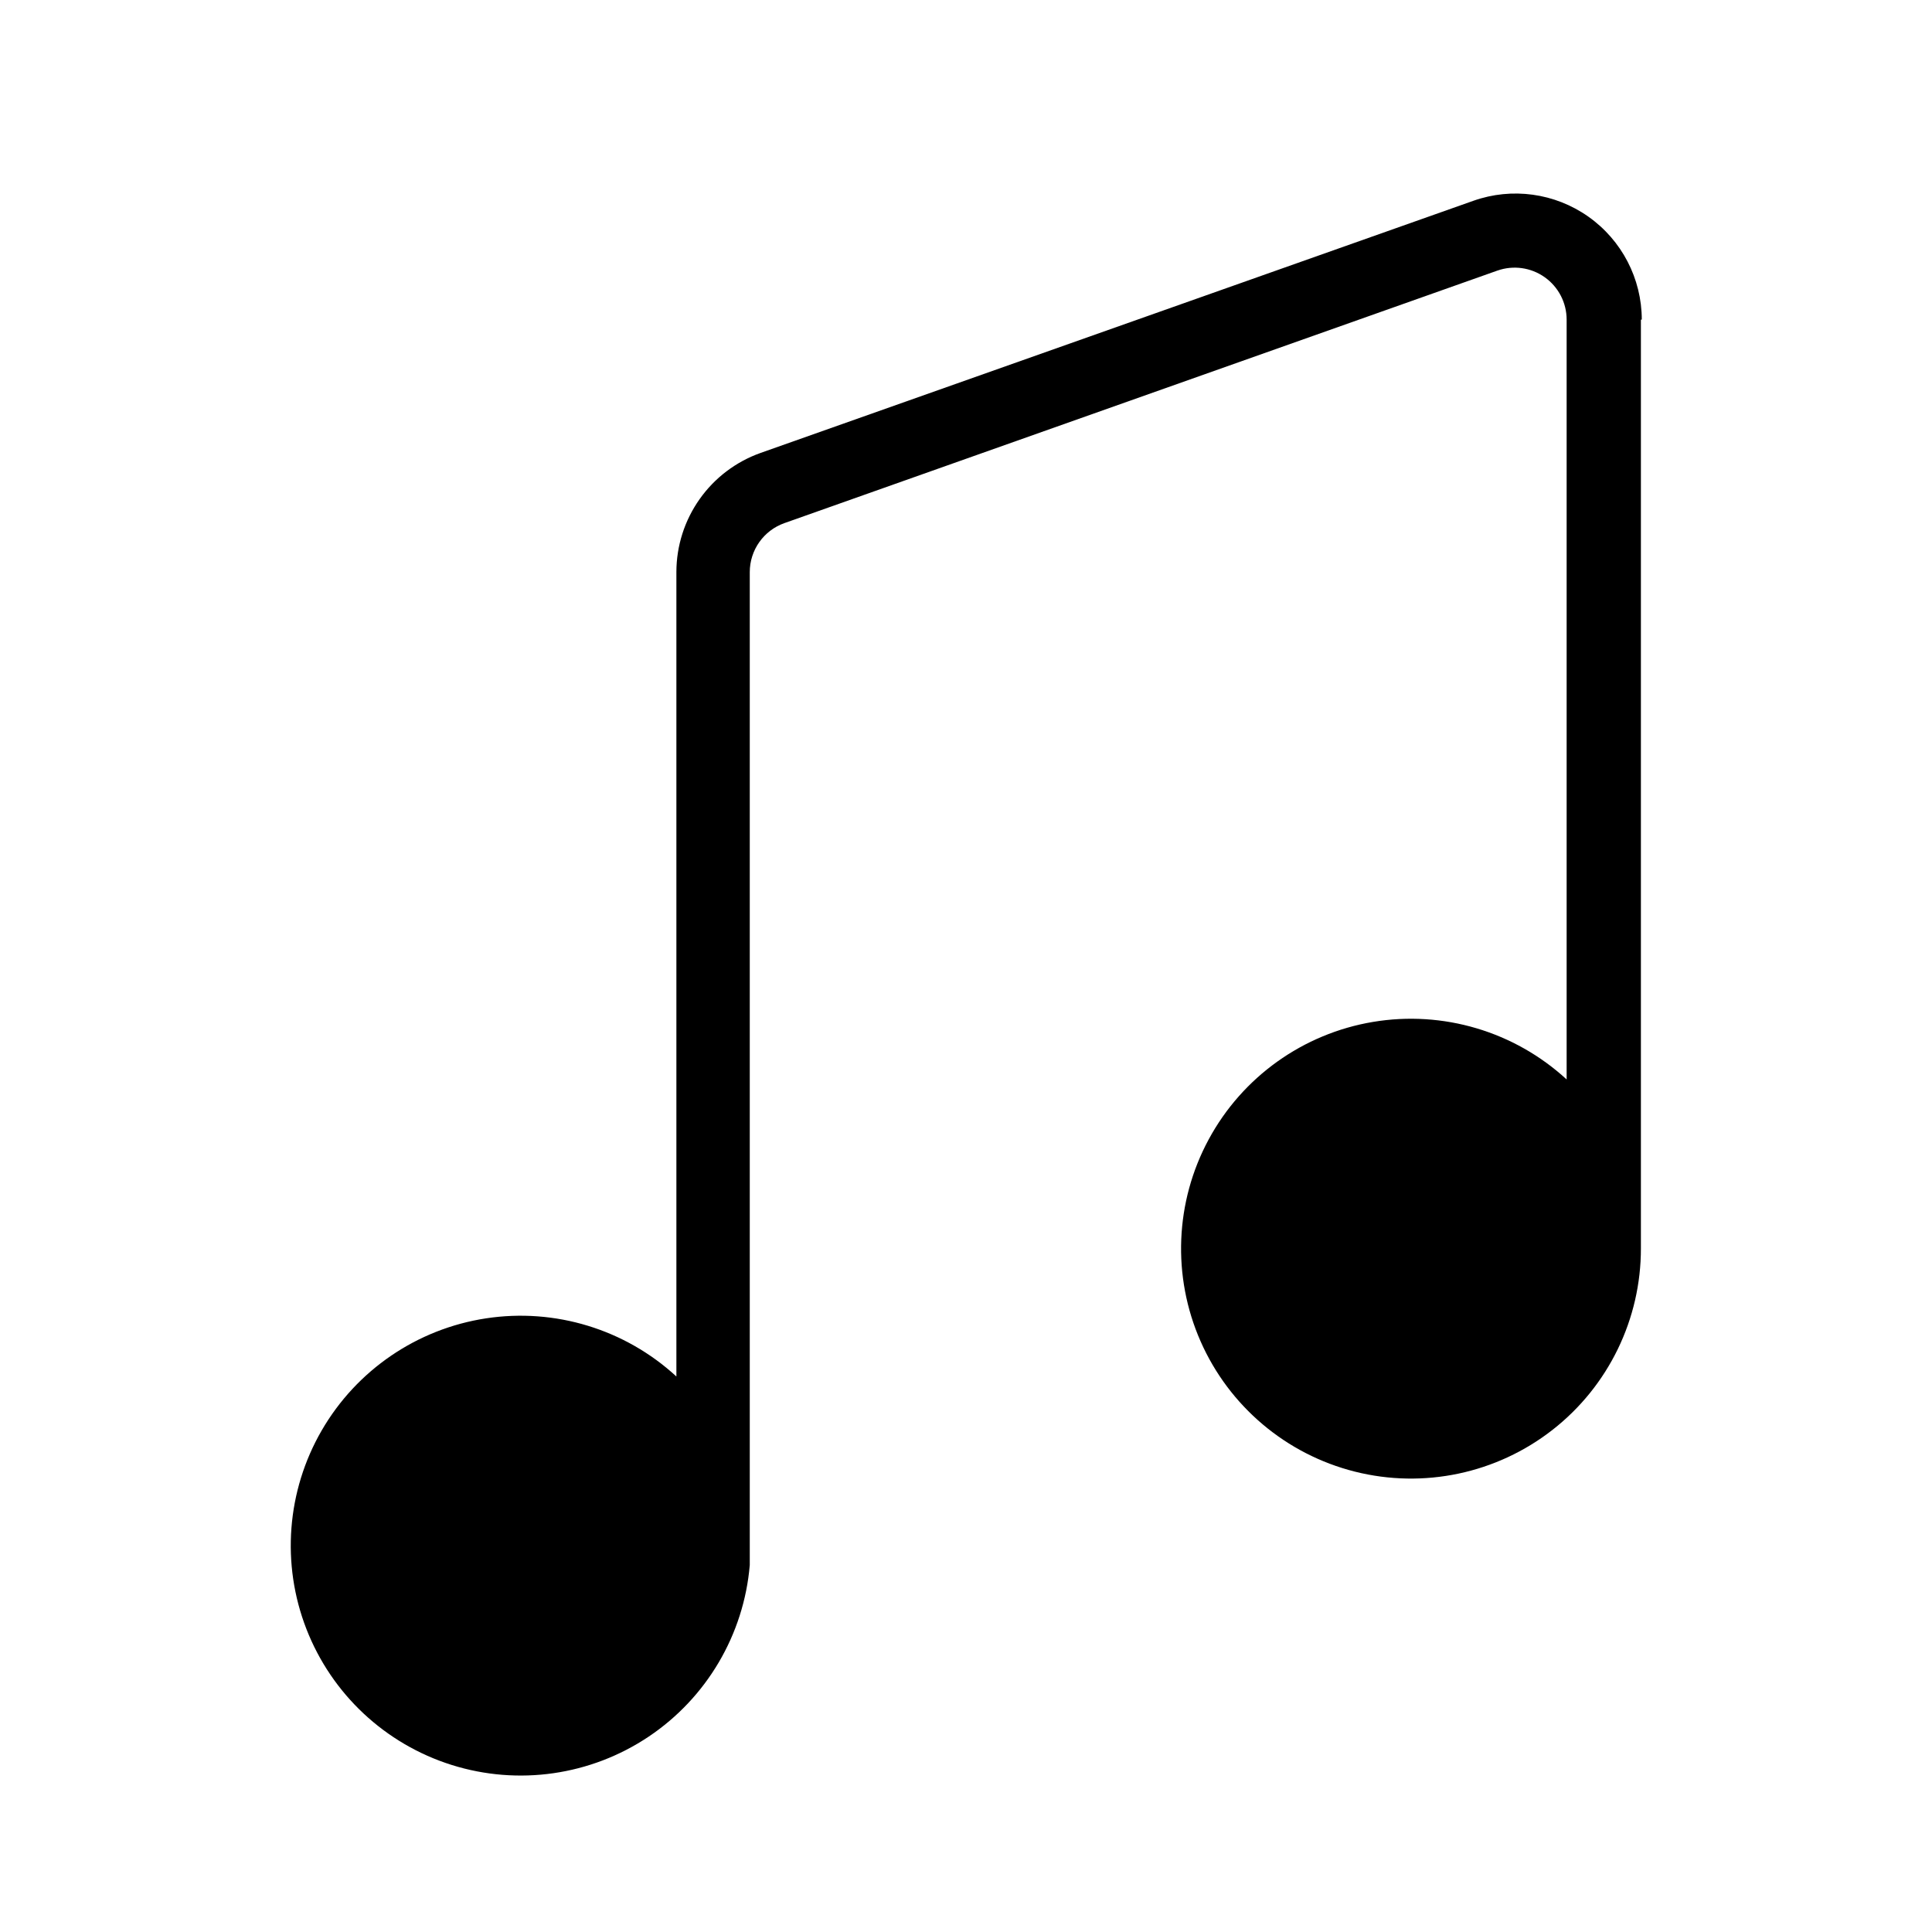 <?xml version="1.0" encoding="UTF-8"?>
<!-- Uploaded to: SVG Repo, www.svgrepo.com, Generator: SVG Repo Mixer Tools -->
<svg fill="#000000" width="800px" height="800px" version="1.1" viewBox="144 144 512 512" xmlns="http://www.w3.org/2000/svg">
 <path d="m579.09 228.7c-0.012-10.859-5.297-21.035-14.168-27.293-8.875-6.258-20.23-7.824-30.465-4.195l-188.93 66.832c-6.504 2.32-12.133 6.586-16.117 12.223-3.988 5.637-6.141 12.363-6.16 19.266v213.25c-13.605-12.523-32.164-18.191-50.445-15.406-18.281 2.785-34.309 13.723-43.566 29.73-9.258 16.012-10.742 35.355-4.039 52.59 6.703 17.238 20.871 30.492 38.512 36.039 17.645 5.547 36.848 2.777 52.207-7.519 15.359-10.301 25.211-27.02 26.777-45.445v-1.34-261.82c0.004-5.848 3.695-11.055 9.211-12.992l188.93-66.914-0.004 0.004c4.215-1.48 8.883-0.828 12.527 1.754s5.812 6.769 5.816 11.234v201.37c-13.84-12.73-32.777-18.355-51.32-15.25-18.543 3.109-34.613 14.602-43.543 31.145-8.934 16.543-9.727 36.285-2.152 53.492s22.668 29.957 40.898 34.543c18.234 4.59 37.562 0.5 52.379-11.074s23.457-29.344 23.418-48.145v-246.08z"/>
</svg>